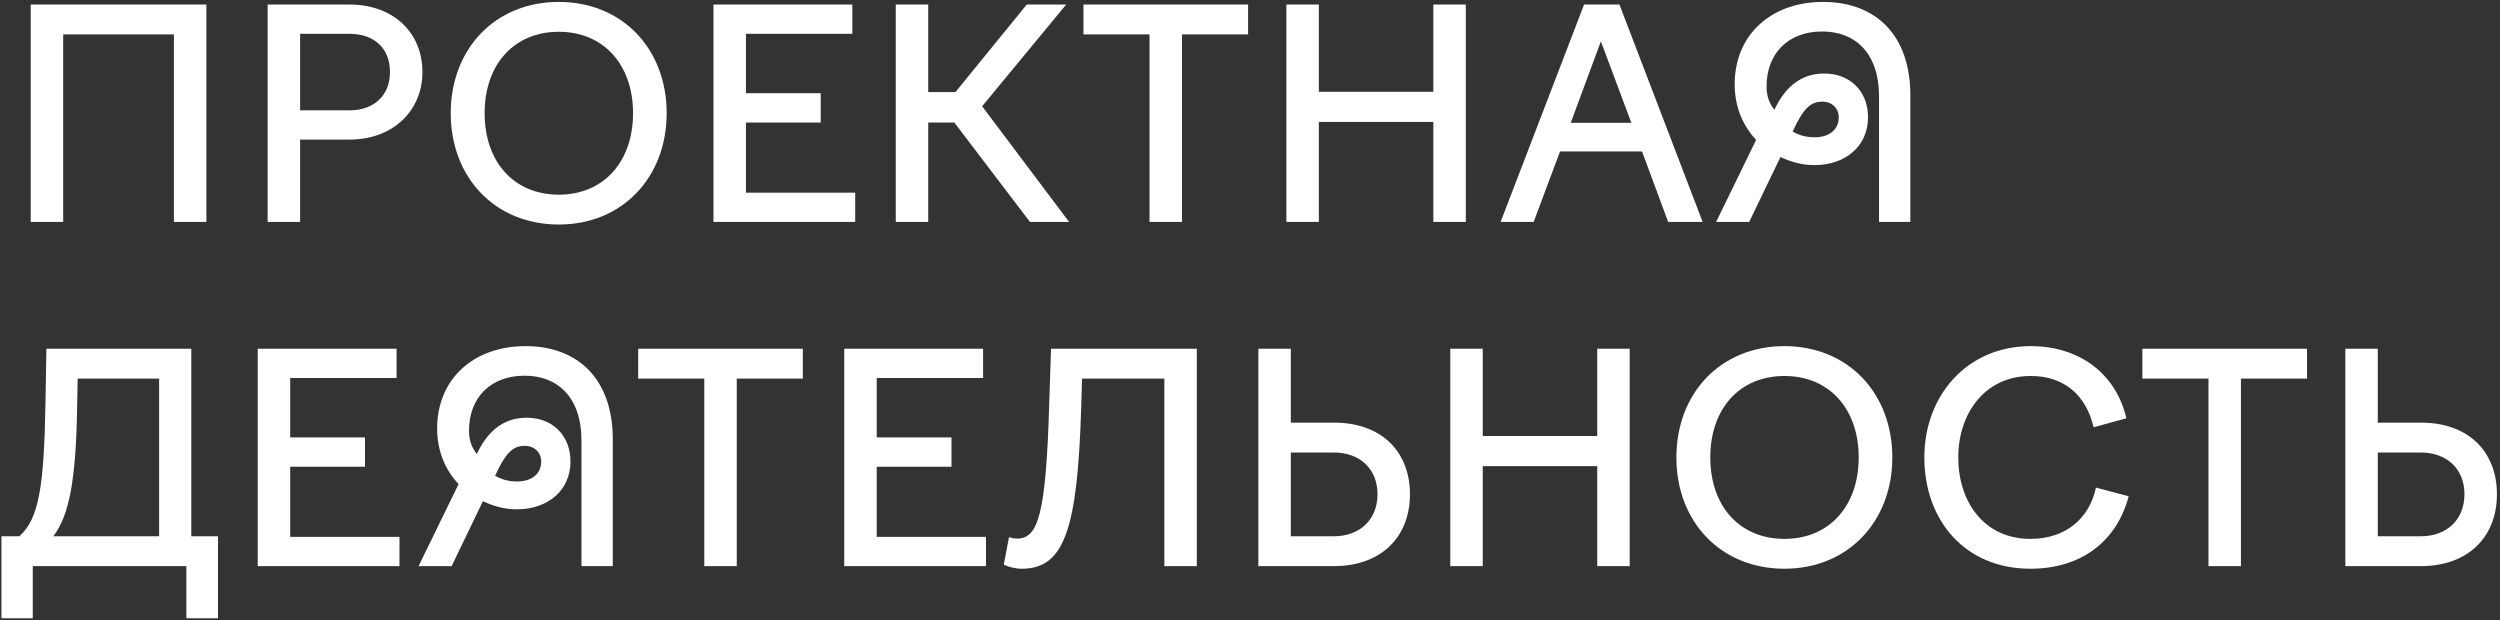 <?xml version="1.0" encoding="UTF-8"?> <svg xmlns="http://www.w3.org/2000/svg" width="552" height="137" viewBox="0 0 552 137" fill="none"><rect x="0" y="0" width="552" height="137" fill="#333333" stroke="none"/> <path d="M6.784 49H13.952V7.592H38.4V49H45.568V1H6.784V49ZM59.096 49H66.264V30.824H77.144C86.873 30.824 93.272 24.36 93.272 15.912C93.272 7.208 86.873 1 77.144 1H59.096V49ZM77.144 7.464C82.713 7.464 86.105 10.728 86.105 15.912C86.105 20.968 82.713 24.36 77.144 24.36H66.264V7.464H77.144ZM99.52 25C99.52 39.208 109.312 49.576 123.392 49.576C137.408 49.576 147.2 39.144 147.2 25C147.2 10.792 137.408 0.424 123.392 0.424C109.312 0.424 99.52 10.792 99.52 25ZM139.776 25C139.776 35.752 133.248 42.984 123.392 42.984C113.472 42.984 107.008 35.752 107.008 25C107.008 14.248 113.472 7.016 123.392 7.016C133.248 7.016 139.776 14.248 139.776 25ZM157.534 49H188.83V42.536H164.702V27.048H181.214V20.584H164.702V7.464H188.19V1H157.534V49ZM204.952 27.048H210.712L227.416 49H236.056L216.856 23.464L235.416 1H226.712L210.968 20.328H204.952V1H197.784V49H204.952V27.048ZM253.819 49H260.987V7.592H275.579V1H239.227V7.592H253.819V49ZM284.034 49H291.202V26.92H316.482V49H323.65V1H316.482V20.264H291.202V1H284.034V49ZM331.334 49H338.63L344.454 33.448H362.566L368.326 49H375.942L357.574 1H349.766L331.334 49ZM346.822 27.112L353.478 9.128L360.198 27.112H346.822ZM421.803 49V20.968C421.803 7.848 414.251 0.424 402.539 0.424C391.083 0.424 383.019 7.656 383.019 18.6C383.019 23.784 384.939 27.88 387.755 30.888L378.923 49H386.219L393.131 34.664C395.435 35.752 397.867 36.456 400.619 36.456C407.531 36.456 412.459 32.232 412.459 25.896C412.459 20.136 408.491 16.232 402.795 16.232C397.803 16.232 394.219 19.048 391.787 24.232C390.635 22.824 390.059 21.16 390.059 19.112C390.059 11.752 394.859 6.952 402.347 6.952C409.451 6.952 414.891 11.496 414.891 21.352V49H421.803ZM402.347 22.44C404.523 22.44 405.995 23.912 405.995 25.896C405.995 28.648 403.883 30.312 400.683 30.312C398.827 30.312 397.163 29.864 395.819 29.032C397.995 24.36 399.531 22.44 402.347 22.44ZM0.32 136.52H7.232V125H41.152V136.52H48.128V118.408H42.24V77H10.24L10.048 88.648C9.728 107.656 8.576 114.504 4.288 118.408H0.32V136.52ZM17.024 90.184L17.152 83.592H35.136V118.408H11.776C15.36 113.736 16.768 105.608 17.024 90.184ZM56.909 125H88.205V118.536H64.077V103.048H80.589V96.584H64.077V83.464H87.565V77H56.909V125ZM135.303 125V96.968C135.303 83.848 127.751 76.424 116.039 76.424C104.583 76.424 96.519 83.656 96.519 94.6C96.519 99.784 98.439 103.88 101.255 106.888L92.423 125H99.719L106.631 110.664C108.935 111.752 111.367 112.456 114.119 112.456C121.031 112.456 125.959 108.232 125.959 101.896C125.959 96.136 121.991 92.232 116.295 92.232C111.303 92.232 107.719 95.048 105.287 100.232C104.135 98.824 103.559 97.16 103.559 95.112C103.559 87.752 108.359 82.952 115.847 82.952C122.951 82.952 128.391 87.496 128.391 97.352V125H135.303ZM115.847 98.44C118.023 98.44 119.495 99.912 119.495 101.896C119.495 104.648 117.383 106.312 114.183 106.312C112.327 106.312 110.663 105.864 109.319 105.032C111.495 100.36 113.031 98.44 115.847 98.44ZM155.506 125H162.674V83.592H177.266V77H140.914V83.592H155.506V125ZM186.409 125H217.705V118.536H193.577V103.048H210.089V96.584H193.577V83.464H217.065V77H186.409V125ZM222.786 118.6L221.634 124.68C222.722 125.192 224.194 125.576 225.602 125.576C235.01 125.576 237.89 116.872 238.722 90.184L238.914 83.592H257.09V125H264.258V77H232.066L231.682 88.648C230.978 113.8 229.186 118.92 224.578 118.92C223.938 118.92 223.362 118.792 222.786 118.6ZM277.847 125H294.551C304.791 125 311.319 118.728 311.319 109.128C311.319 99.912 305.239 93.32 294.551 93.32H285.015V77H277.847V125ZM294.487 99.912C300.311 99.912 304.151 103.56 304.151 109.128C304.151 114.696 300.311 118.408 294.487 118.408H285.015V99.912H294.487ZM320.222 125H327.39V102.92H352.67V125H359.838V77H352.67V96.264H327.39V77H320.222V125ZM370.145 101C370.145 115.208 379.937 125.576 394.017 125.576C408.033 125.576 417.825 115.144 417.825 101C417.825 86.792 408.033 76.424 394.017 76.424C379.937 76.424 370.145 86.792 370.145 101ZM410.401 101C410.401 111.752 403.873 118.984 394.017 118.984C384.097 118.984 377.633 111.752 377.633 101C377.633 90.248 384.097 83.016 394.017 83.016C403.873 83.016 410.401 90.248 410.401 101ZM424.895 101C424.895 114.824 433.791 125.576 448.319 125.576C459.391 125.576 467.327 119.688 470.015 109.576L462.783 107.656C461.375 114.376 456.191 118.984 448.319 118.984C438.015 118.984 432.383 110.728 432.383 101C432.383 91.336 438.207 83.016 448.383 83.016C455.999 83.016 460.671 87.496 462.271 94.344L469.503 92.36C467.263 82.632 459.263 76.424 448.383 76.424C434.367 76.424 424.895 87.304 424.895 101ZM487.631 125H494.799V83.592H509.391V77H473.039V83.592H487.631V125ZM517.847 125H534.551C544.791 125 551.319 118.728 551.319 109.128C551.319 99.912 545.239 93.32 534.551 93.32H525.015V77H517.847V125ZM534.487 99.912C540.311 99.912 544.151 103.56 544.151 109.128C544.151 114.696 540.311 118.408 534.487 118.408H525.015V99.912H534.487Z" fill="white"></path> </svg> 
